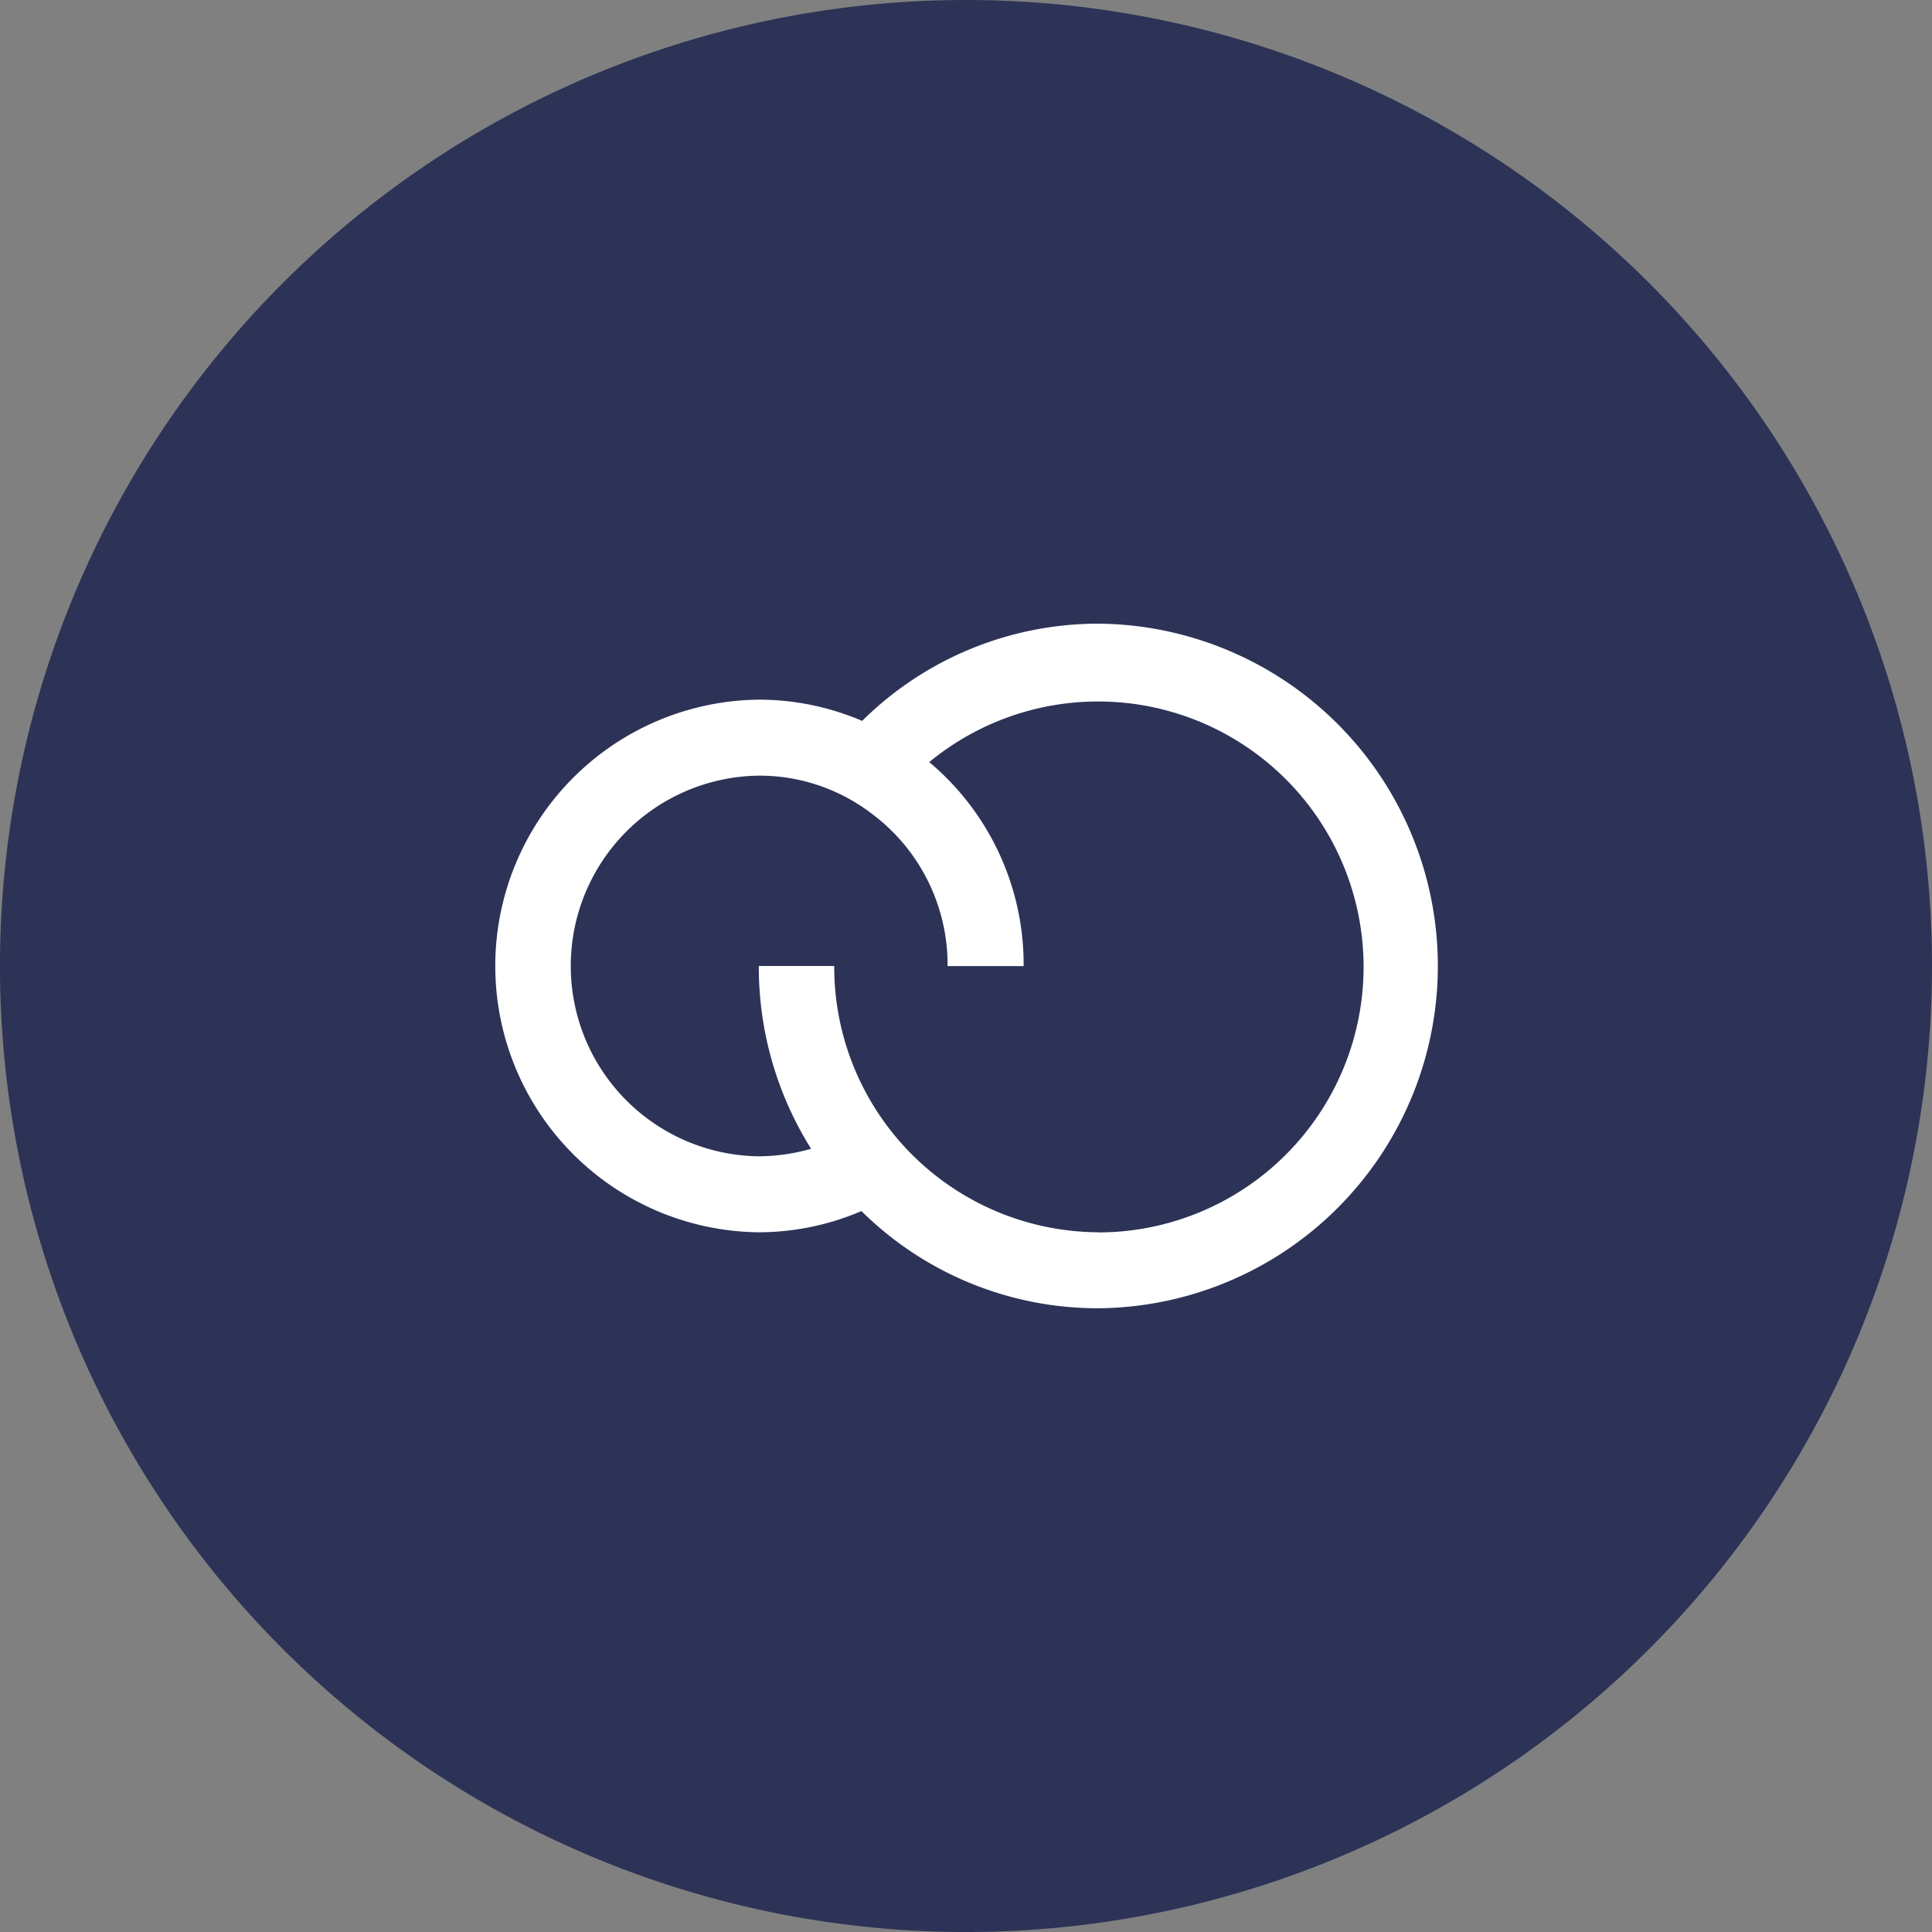 <svg xmlns="http://www.w3.org/2000/svg" width="69.865" height="69.865" viewBox="0 0 69.865 69.865"><rect x="0" y="0" width="69.865" height="69.865" fill="#808080" stroke="none"/><path d="M69.865,34.932A34.933,34.933,0,1,1,34.933,0,34.933,34.933,0,0,1,69.865,34.932" fill="#2c3357"/><path d="M35.173,38.826a9.6,9.6,0,0,1-9.555-9.63H22.891a12.364,12.364,0,0,0,1.891,6.61,6.99,6.99,0,0,1-1.891.272,6.883,6.883,0,0,1,0-13.765,6.68,6.68,0,0,1,4.1,1.387,6.809,6.809,0,0,1,2.726,5.5h2.751a9.554,9.554,0,0,0-3.413-7.377,9.6,9.6,0,1,1,6.115,17.008M35.2,16.817h-.024a12.135,12.135,0,0,0-8.548,3.516,9.487,9.487,0,0,0-3.734-.768,9.631,9.631,0,0,0,0,19.261,9.474,9.474,0,0,0,3.708-.767,12.153,12.153,0,0,0,8.55,3.515A12.379,12.379,0,0,0,35.2,16.817" transform="translate(4.549 5.736)" fill="#fff"/></svg>